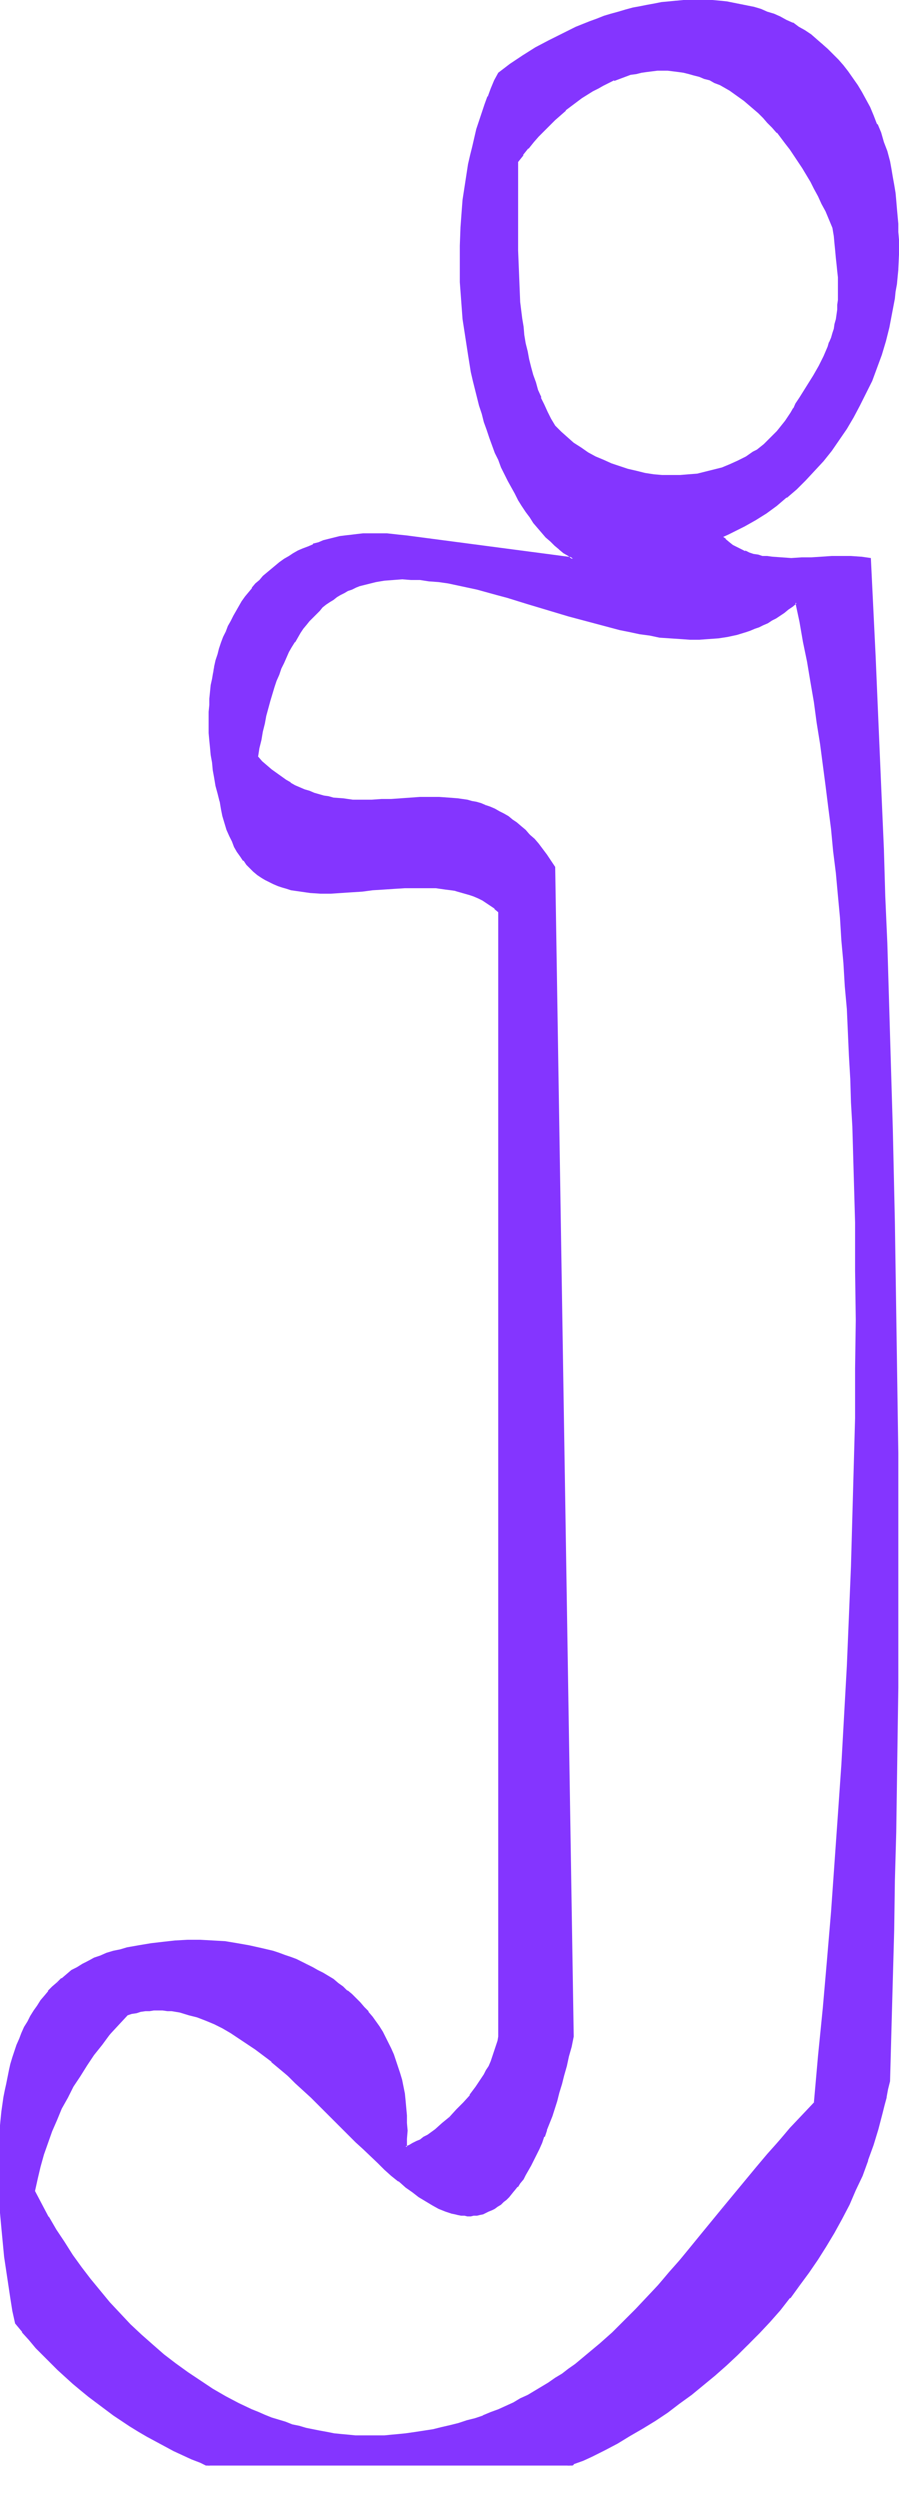 <svg xmlns="http://www.w3.org/2000/svg" fill-rule="evenodd" height="588.515" preserveAspectRatio="none" stroke-linecap="round" viewBox="0 0 1310 3642" width="211.644"><style>.brush1{fill:#8435ff}.pen1{stroke:none}</style><path class="pen1 brush1" d="m1187 3064-18 18-17 18-17 19-16 19-17 20-16 19-31 39-32 38-32 38-16 19-16 18-16 18-16 18-17 17-18 17-17 15-18 16-19 15-9 7-10 7-9 6-10 7-10 6-10 6-11 6-10 5-11 6-11 5-11 5-11 4-11 5-12 4-12 3-12 4-12 3-12 3-13 3-13 2-13 2-14 2-10 1-11 1-10 1h-11l-10 1-11-1h-10l-10-1-11-1-10-1-11-2-10-1-10-3-10-2-10-2-10-3-10-3-10-4-10-3-10-4-10-4-10-4-19-9-19-10-18-11-19-12-18-12-17-13-17-13-17-14-17-15-15-15-16-16-15-16-14-17-14-17-13-18-13-18-12-18-12-18-11-19-10-19-10-19 4-18 4-18 5-17 6-17 6-17 7-17 7-16 9-16 8-16 10-16 10-16 10-15 12-15 12-14 12-15 13-14 7-2 6-1 7-2 6-1h7l6-1h13l7 1h6l6 1 7 1 12 3 13 4 12 5 12 5 13 6 12 7 12 8 12 8 12 8 12 9 11 10 12 10 11 10 12 10 23 21 22 22 22 22 21 21 11 11 10 10 11 10 10 9 10 9 10 9 10 8 10 7 10 7 10 6 9 6 10 5 9 4 9 3 5 1 5 1 4 1h18l5-1h4l4-2 5-1 4-2 4-2 4-2 5-3 4-3 4-3 4-4 4-4 4-4 5-5 4-5 3-6 5-6 3-6 4-7 4-7 4-7 4-8 4-8 4-9 3-9 4-10 4-10 3-10 4-11 4-12 3-12 4-12 3-13 4-13 3-14 4-14 3-15-27-1703-6-9-6-9-6-8-6-8-6-7-6-7-7-6-6-6-6-5-7-4-6-5-6-4-7-3-6-4-7-3-7-2-6-3-7-1-7-2-6-2-14-2-13-1-14-1h-14l-14 1h-14l-14 1-14 1h-14l-14 1h-28l-14-1-14-2-7-2-7-1-7-2-7-2-7-2-7-3-7-3-7-3-7-4-7-4-7-5-7-5-7-5-7-6-6-6-7-7 2-13 2-12 3-12 2-12 3-11 3-11 3-11 3-10 3-10 3-9 4-9 3-9 4-9 4-8 3-8 5-7 4-7 4-7 4-6 4-7 5-5 5-6 4-5 5-5 5-5 5-5 5-4 5-4 5-3 5-4 6-3 5-3 6-3 6-2 5-3 6-2 12-3 12-3 12-2 13-1 13-1h13l13 1 13 1 14 2 14 2 14 3 14 3 14 3 29 8 15 4 30 9 29 9 30 8 30 9 30 8 15 3 15 4 14 3 15 2 15 2 14 2 15 1 14 1h14l14-1 13-1 14-3 13-3 13-3 7-2 6-3 7-2 6-3 6-3 6-4 6-3 7-4 5-4 6-5 6-4 6-5 6 28 5 29 6 29 5 29 5 30 4 30 5 31 4 30 4 31 4 32 4 31 3 32 4 32 3 33 3 32 2 33 3 33 3 34 2 33 2 34 2 34 1 34 2 34 1 35 2 70 2 70v70l1 72-1 71v72l-2 72-2 72-2 72-3 73-3 72-4 72-4 72-5 72-5 71-5 71-6 71-6 70-6 69-7 69zM1052 782l8-4 8-4 9-4 8-4 16-9 7-5 8-5 15-11 15-12 14-12 13-13 13-13 13-15 12-15 11-15 11-16 10-17 10-18 8-17 9-19 7-19 7-19 6-20 5-20 4-20 4-21 1-11 1-10 2-22 1-21 1-11v-11l-1-11v-12l-1-11-1-11-1-12-1-11-2-11-2-12-2-11-3-12-4-14-4-14-4-13-5-13-6-12-5-12-6-11-6-11-6-11-7-10-7-9-7-9-7-9-8-8-7-7-8-8-9-6-8-7-8-6-9-5-9-6-9-4-9-5-10-4-9-3-10-4-9-3-10-2-10-2-10-2-10-2-11-1-10-1h-42l-10 1-11 1-10 1-11 2-11 2-10 2-11 2-10 3-11 3-10 3-11 3-10 4-10 4-10 4-11 4-10 5-10 5-19 10-19 10-19 12-18 12-17 13-6 11-5 11-4 12-5 12-4 11-4 13-4 12-3 12-3 13-3 13-3 12-2 13-2 13-2 13-2 13-1 14-2 26-1 27v53l2 27 2 26 4 27 4 25 5 26 2 12 3 13 3 12 3 12 4 12 3 11 4 12 4 11 4 11 4 11 5 11 4 10 5 10 5 10 5 10 5 9 5 9 5 9 6 8 6 8 5 8 6 7 6 7 6 7 6 6 7 6 6 6 7 5 6 4 7 5-244-32-9-2-9-1-9-1h-35l-9 1-8 1-9 1-8 1-8 2-8 2-7 2-8 3-7 3-8 3-7 3-7 3-7 4-7 4-6 4-7 5-6 4-6 5-6 6-6 5-5 5-6 6-5 6-5 6-5 7-5 7-4 6-4 7-4 8-4 7-4 8-3 8-4 8-3 8-2 8-3 9-2 8-3 9-3 18-1 10-2 9-1 10v9l-1 10v21l1 10v11l1 10 1 11 2 11 1 11 2 11 3 11 2 12 3 11 2 11 3 11 3 10 3 10 3 8 4 9 3 7 4 8 5 6 4 6 5 6 5 5 5 5 5 5 6 4 6 3 6 3 6 3 6 3 6 2 7 2 7 2 6 1 7 1 7 1 7 1h45l15-1 15-1 16-2 16-1 15-1 16-1 15-1h15l15 1 7 1 8 1 7 1 7 1 7 2 7 1 6 3 7 2 6 3 6 3 7 4 5 4 6 4 6 5v1639l-1 6-2 6-1 6-2 7-3 6-2 6-3 6-4 6-3 6-4 6-8 13-9 11-9 12-10 10-10 11-11 9-11 9-11 8-5 3-6 4-5 2-5 3-5 3-6 2 1-12v-34l-1-11-1-11-2-10-1-10-3-10-2-9-3-10-3-9-3-9-4-8-4-9-4-8-4-8-5-7-5-8-5-7-6-7-5-6-6-7-6-6-7-6-6-6-7-5-7-5-7-6-15-9-7-4-8-4-8-4-8-4-8-4-8-3-8-3-9-3-8-2-17-5-18-4-18-3-17-2-18-2-18-1h-19l-18 1-17 2-18 2-18 3-17 4-10 2-10 3-10 2-9 4-9 3-9 4-8 5-8 5-7 4-8 6-7 6-6 6-7 6-6 6-6 7-5 7-5 7-5 8-5 8-4 8-5 8-4 8-3 9-4 9-3 8-3 10-2 9-3 9-2 10-2 10-2 10-2 10-3 20-2 21-1 21-1 21v42l1 22 1 21 2 21 2 22 3 20 2 21 3 20 3 20 4 19 3 18 10 12 10 11 10 12 11 11 10 11 11 10 11 10 11 10 12 10 11 9 12 9 12 9 12 9 12 8 12 8 12 8 13 7 13 7 12 7 13 7 13 6 13 6 14 5 10 5h527l6-3 13-5 13-6 19-9 18-10 19-11 18-11 18-11 18-12 18-13 17-13 17-14 18-14 16-14 17-16 16-15 15-16 15-17 15-17 15-18 13-18 14-18 13-19 12-20 12-19 11-21 11-20 9-21 10-22 8-22 8-22 7-23 6-23 3-12 3-12 2-12 2-12 3-74 2-73 2-72 1-72 2-71 1-71 1-70 1-69v-342l-1-68-2-135-2-134-3-135-4-135-2-68-3-68-2-68-3-69-2-69-3-70-3-70-3-71-3-71-4-72-7-1-7-1-14-1h-14l-14 1-30 1h-14l-15 1-14-1-14-1h-7l-7-1-6-2-7-1-6-2-6-2-7-3-5-3-6-3-6-4-5-5-5-4zM808 621l-6-10-5-11-5-10-4-11-5-11-3-11-4-11-3-11-3-12-3-11-2-12-2-12-2-12-1-12-3-24-1-25-2-25v-25l-1-26v-26l1-26v-52l8-10 7-9 8-9 8-9 7-8 8-8 8-8 8-7 8-7 8-6 7-6 8-6 8-5 8-5 8-4 8-4 8-4 8-4 8-3 8-2 8-3 8-2 7-1 8-1 8-1 8-1h15l8 1 8 1 8 1 7 2 8 2 7 2 8 2 7 3 8 4 7 3 7 4 8 4 7 5 7 5 7 5 7 6 7 6 7 6 7 7 6 7 7 7 6 8 7 7 6 9 6 8 7 9 6 9 6 10 6 9 6 11 5 10 6 11 5 11 6 11 5 12 5 12 2 11 1 12 1 10 2 11v9l1 10 1 9v33l-1 7v7l-1 7-1 7-2 7-1 7-2 7-2 6-2 7-3 7-3 6-3 7-3 7-4 7-4 7-4 8-5 7-5 8-5 8-5 9-6 9-3 6-4 6-4 6-4 6-4 6-4 5-5 5-4 5-5 5-5 4-5 5-5 4-5 4-5 3-11 7-11 6-12 5-11 5-12 4-13 3-12 2-13 1-12 1h-26l-12-1-13-2-13-3-12-3-12-4-12-4-12-5-11-5-11-6-11-7-10-7-10-8-9-8-9-9z"/><path class="pen1 brush1" d="m1186 3063-17 18-18 19-16 19-17 19-16 19-48 58-32 39-31 38-16 18-16 19-17 18-16 17-17 17-17 17-18 16-18 15-18 15-10 7-9 7-10 6-10 7-10 6-10 6-10 6-11 5-10 6-11 5-11 5-11 4-12 5h1l-12 4-12 3-12 4-12 3-13 3-12 3-13 2-13 2-14 2-10 1-11 1-10 1h-42l-10-1-11-1-10-1-10-2-11-2-10-2-10-2-10-3-10-2-10-4-10-3-10-3-10-4-9-4-10-4-19-9-19-10-19-11-18-12-18-12-18-13-17-13-16-14-17-15-16-15-15-16-15-16-14-17-14-17-13-17-13-18-12-19-12-18-11-19v1l-10-19-10-19 4-18 4-17 5-18 6-17 6-17 7-16 7-17 9-16 8-16 10-15 10-16 10-15 12-15 11-15 13-14 13-14 6-2 7-1 6-2 7-1h6l6-1h13l7 1h-1 7l6 1 6 1 13 4 12 3 13 5 12 5 12 6 12 7 12 8 12 8 12 8 12 9 12 9h-1l12 10 12 10 11 11 23 21 22 22 22 22 21 21 11 10 21 20 10 10 10 9 10 8h1l10 9 10 7 9 7 10 6 10 6 9 5 10 4 9 3 5 1 4 1 5 1h5l4 1h5l4-1h5l4-1 5-1 4-2 4-2 5-2 4-2 4-3 5-3 4-4 4-3 4-4 4-5 4-5 4-5h1l3-5 5-6 3-6 4-7 4-7 4-8 4-8 4-8 4-9 3-9h1l3-9v-1l4-10 4-10 7-22 3-12 4-13 3-12 4-14 3-14 4-14 3-15-27-1704-6-9-6-9-6-8-6-8-6-7-7-6-6-7-6-5-7-6-6-4-6-5-7-4-6-3-7-4-7-3-6-2-1 2 6 2 7 3 7 4 6 3 6 4 7 5 6 4 6 5 6 6 7 6 6 7 6 7 6 7 6 8 6 9 6 9 27 1703-3 15-4 14-3 14-4 13-3 13-4 12-3 12-8 22-3 11-4 10-4 9-3 9-4 9-4 8-4 8-4 8-4 7-4 6-3 7-5 5-3 6-4 5-4 5-4 4-5 4-4 4-4 3-4 3-4 3-4 2-4 2-5 2-4 1-4 1-5 1-4 1h-18l-4-1-5-1-4-1-10-3h1l-10-4-9-5-10-6-9-6-10-7-10-7-10-8-10-9-10-9-10-9-21-20-11-11-22-21-21-22-23-22-22-21-12-10-11-10-12-10-12-10-11-9-12-8-12-8-13-8-12-7-12-6-12-5h-1l-12-5-12-4-13-3-7-1-6-1h-6l-7-1h-13l-6 1h-7l-6 1-7 1-6 2-7 2-14 14-12 15-12 15-12 15-10 15-10 15-10 16-8 16-9 16-7 17-7 16v1l-6 16-6 18-5 17-4 18-4 18 10 20 10 19 11 18 12 19 12 18 13 18 13 17 14 17v1l14 16 15 17 16 15 16 16 16 14 17 15 17 13 18 13 18 12 18 12 19 11 19 10 19 9 10 4 9 4h1l9 4 10 3 10 4 10 3 10 3 10 2 11 3 10 2 10 2 11 1 10 1 10 1 11 1 10 1h21l11-1 10-1h1l10-1 11-1 13-2 13-2 13-2 13-3 12-3 13-3 12-3 12-4 11-4 12-5 11-4 11-5 11-5 10-6 11-5 10-6 10-6 11-6 9-7 10-6 10-7 9-7v-1l19-14 18-16 17-16 17-16 17-17 17-18 16-18 16-18 16-19 32-38 31-39 48-58 17-19 16-19 17-19 17-18 18-19-2-1z"/><path class="pen1 brush1" d="m708 1173-7-3-7-2-6-1-7-2-14-2-13-1-14-1h-28l-14 1-28 2h-14l-14 1h-28l-14-2-14-1-7-2-7-1-7-2-7-2-7-3-7-2-7-3-7-3-7-4h1l-7-4-7-5-7-5-7-5-7-6-7-6-6-7v1l2-13 3-12 2-12 3-12 2-11 3-11 3-11 3-10 3-10 3-9 4-9 3-9 4-8 7-16 4-7 5-8v1l4-7 4-7 4-6 5-6 4-5 5-5 5-5 5-5 4-5 5-4 6-4 5-3 5-4 5-3 6-3 5-3 6-2 6-3 5-2 12-3 12-3 12-2 13-1 13-1 13 1h13l13 2 14 1 14 2 14 3 14 3 14 3 29 8 15 4 29 9 30 9 30 9 30 8 30 8 15 4 15 3 14 3 15 2 14 3 15 1 15 1 14 1h14l14-1 14-1 13-2 14-3 13-4 6-2 7-3 6-2 6-3 7-3 6-4 6-3 6-4 6-4 6-5 6-4 6-5-2-1 6 28 5 29 6 29 5 30 5 29 4 30 5 31 8 61 4 32 4 31 3 32 4 32 3 33 3 32 2 33 3 33 2 34 3 33 3 68 2 34 1 34 2 35 2 70 2 70v70l1 72-1 71v72l-2 72-2 72-2 72-3 73-3 72-4 72-4 72-5 72-5 71-5 71-6 71-6 69-7 70-6 68 2 1 7-69 6-69 6-70 6-71 5-71 5-71 5-72 4-72 4-72 3-72 3-73 3-72 1-72 2-72 1-72v-143l-1-70-2-70-2-70-1-35-2-34-1-34-4-68-2-33v-1l-3-33-2-33-3-33-3-33-3-32-3-32-4-32-4-32-3-31-9-62-4-30-5-30-5-30-5-29-6-29-5-29-6-30-8 6h1l-6 4-6 5-6 4-6 4-6 3-6 4-7 3-6 3-6 2-6 2-7 3-13 3-13 3-14 2-14 2h1-42l-15-1-14-2-15-2-14-2-15-3-15-4-15-3-30-8-30-9-29-9-30-9-30-8-14-4-29-8-15-3-14-3-14-3-14-2-13-2-14-1-13-1h-13l-13 1-13 1-12 2h-1l-12 3-11 3-6 2-6 3-6 2-5 3-6 3-5 3-6 4-5 3-5 4-5 5-5 4-5 5-5 5-4 5-5 6-5 6-4 6-4 7-4 6v1l-4 7-5 7-7 16-4 8-3 9-4 9-3 10-3 10-3 10-3 10-3 11-3 11-2 12-3 12-2 13-2 13 7 8 7 6 6 6h1l6 5 7 5 7 5 7 4 7 3 7 4 7 3 7 3 7 2 7 2 7 2 7 2h1l7 1 14 2 14 1h42l14-1 28-2h14l14-1h14l14 1h-1l14 1 13 3 7 1 7 2 6 2 7 2 1-2z"/><path class="pen1 brush1" d="M1052 781v2l9-4 8-4 8-4 8-4 16-9 8-5 8-5 15-11 14-12h1l14-12 13-13 13-14 13-14 12-15 11-16 11-16 10-17 9-17 9-18 9-18 7-19 7-19 6-20 5-20 4-21 4-21 1-10 2-11 2-21v-1l1-21v-22l-1-11v-12l-1-11-1-11-1-12-1-11-2-12-2-11-2-12-2-11-4-15-5-13-4-14-5-12h-1l-5-13-5-12-6-11-6-11-6-10-7-10-7-10-7-9-7-8-8-8-8-8-8-7-8-7-8-7-9-6-9-5-8-6h-1l-9-4-9-5-9-4-10-3-9-4-10-3-10-2-10-2-10-2-10-2-10-1-11-1h-10l-11-1-10 1h-11l-10 1h-1l-10 1-11 1-10 2-11 2-10 2-11 2-11 3-10 3-11 3-10 3-10 4-11 4-10 4-10 4-10 5-10 5-20 10-19 10-19 12-18 12-17 13-6 11-5 12-4 11-1 1-4 11-4 12-4 12-4 12-3 13-3 13-3 12-3 13-2 13-2 13-2 13-2 13-1 13-2 27-1 27v53l2 27 2 27 4 26 4 26 4 25 3 13 3 12 3 12 3 12 4 12 3 12 4 11 4 12 4 11 4 11 5 10 4 11 5 10 5 10 5 9 5 9 5 10 5 8 6 9 6 8 5 8 6 7 6 7 6 7 7 6 6 6 6 5 1 1 6 5 7 4 6 5 1-3-243-32-10-1-9-1-9-1h-35l-9 1-8 1-9 1-8 1-8 2-8 2-8 2-7 3-8 2v1l-7 3-8 3-7 3-7 4-6 4-7 4-7 5-6 5-6 5-6 5-6 5-5 6-6 5-5 6v1l-5 6-5 6-5 7-4 7-4 7-4 7-4 8-4 7-3 8-4 8-3 8-3 9-2 8-3 9-2 9-1 18 4-18 2-9 2-8 3-9 2-8 3-8 3-8 4-8 4-7 4-8 4-7 4-7 4-7 5-6 5-7 5-6 5-6 5-6 6-5 6-6 6-5h-1l7-5 6-4 6-5 7-4 7-4h-1l7-4 7-3 8-3 7-3 7-3 8-2 8-3 8-2 8-1h-1l9-2 8-1 8-1 9-1h35l9 1 9 1 9 2 249 32-11-7-7-4-6-5-6-6-7-6-6-6-6-7-6-7v1l-6-8-5-8-6-7-6-9-5-9v1l-5-9-5-10-5-9-5-10-5-10-4-11-5-10h1l-5-11-4-11-4-11-4-12-3-12-3-11-4-12-3-13-3-12-2-12-5-26-4-26-3-26-3-26-1-27-1-26v-27l1-27 2-26 1-13 2-14 2-13 2-13 2-13 3-12 3-13 3-12 3-13 4-12 4-12 4-12 5-12h-1l5-11 5-12 6-11-1 1 18-13 18-12 18-12 19-10 20-11 10-4 10-5 10-4 10-4 10-4 11-4 10-3 11-3 10-3 11-3 10-2 11-2 10-2 11-2 10-1 11-1 10-1h32l10 1h10l10 1 10 2 11 2 9 2 10 3 10 3 10 3 9 3 9 4 9 5 9 4 9 6 9 5 8 6 9 7v-1l8 7 8 7 8 8 7 8 7 9 7 9 7 9 7 10 6 10 6 11 6 11 5 12 6 12h-1l5 13 5 13 4 14 4 14 3 12 2 11 2 12 1 11 2 12 1 11 1 11 1 11v45l-1 21-2 22-1 10-1 11-4 21-4 20-6 20-6 20-6 19-8 19h1l-9 18-8 18-10 17-10 17-11 16-11 16-12 15v-1l-12 15-13 13-14 13-14 13-14 11-16 11-7 5-8 5-16 9-8 4-8 4-8 4-10 4h2z"/><path class="pen1 brush1" d="m312 971-3 18-2 9-1 10-1 10v9l-1 10v31l1 11 1 10 1 11 2 11 1 11 2 11 2 12 3 11 3 12v-1l2 12 2 10 3 10 3 10 4 9 4 8 3 8 4 7 5 7 4 6h1l4 6 5 5 5 5 6 5 6 4 5 3 6 3 6 3 7 3 6 2 7 2 6 2 7 1 7 1 7 1 7 1 15 1h15l15-1 15-1 16-1 15-2 16-1 15-1 16-1h45l7 1 7 1 8 1 7 1h-1l7 2 7 2 7 2 6 2 7 3 6 3 6 4 6 4 6 4h-1l6 5v-1 1639l-1 6-2 6-2 6-2 6-2 6-2 6-3 7-4 6-3 6-4 6-8 12-9 12h1l-10 11-10 10-10 11-11 9-10 9-11 8-6 3-5 4-5 2-6 3-5 3-5 2 2 1v-12l1-12-1-11v-11l-1-11-1-11-1-10-2-10-2-10-3-10-3-9-3-9-3-9-4-9-4-8-4-8-4-8-5-8-5-7-5-7-6-7v-1l-6-6-6-7-6-6-6-6-6-5h-1l-6-6-7-5-7-6-15-9-8-4-7-4-8-4-8-4-8-4-8-3-9-3-8-3-9-3-17-4-18-4-17-3-18-3-18-1-18-1h-19l-18 1-18 2-17 2-18 3-17 3-10 3-10 2-10 3-9 4-9 3-9 5-8 4-8 5-8 4-7 6-7 6h-1l-6 6-7 6-6 6v1l-5 6-6 7-5 8-5 7-5 8-4 8-5 8-4 9-3 8-4 9-3 9-3 9-3 10-2 9-2 10-2 10-2 9-2 10-3 21-2 20v1l-1 21-1 21v42l1 22 1 21 2 22 2 21 2 21 3 20 3 20 3 20 3 19 4 18 10 12v1l2-2-10-12v1l-3-19-3-19-4-19-3-20-2-21-3-21-2-21-1-21-2-21-1-22v-42l1-21 1-21 3-21 2-20 2-10 2-10 2-10 2-9 3-10 2-9 3-9 4-9 3-9 3-8 4-9 5-8 4-8 5-8 5-7 5-7 5-7 6-7 6-6 6-7 7-6 7-5 7-6 8-4 8-5 8-5 9-4 9-3h-1l10-3 9-3 10-3 11-2 17-4 17-3 18-2 18-2h-1 18l19-1 18 1h-1l18 2 18 2 18 3 17 4 18 5 8 2 9 3 8 3 8 3 8 4 8 3 8 5 7 4 8 4 14 9 7 5 7 6 7 5 6 6 7 6 6 6 6 6 5 7 6 7 5 7 5 7 5 8 4 8 4 8 4 8 4 9 3 8 3 9 3 10 2 9 2 10 2 10 2 10 1 11 1 11v34l-1 14 7-3 5-3 6-3 5-2 5-4 6-3 11-8 11-9 10-10 11-10 10-11 9-11 9-12 8-12 4-6 3-6 4-6 3-7 2-6 3-6 2-6 1-6 2-7 1-6V1328l-6-6-6-4-6-4-6-4-6-3-7-3-6-2-7-3-7-2-7-1-7-1-7-2h-7l-8-1-15-1h-15l-15 1-16 1-15 1-16 1-16 2-15 1-15 1h-45l-7-1-7-1-6-1-7-1-7-2-6-2-7-2h1l-7-3-6-3-6-3-5-3-6-4-5-5-5-4-5-6-5-5-4-6-5-7-4-7-3-8-4-8-3-9-3-9-3-10-3-11-2-11-3-12-2-11-3-11-2-11-1-11-2-11-1-11-1-10v-11l-1-10v-21l1-10 1-9 1-10 1-9 1-10 1-18z"/><path class="pen1 brush1" d="m32 3398 10 11 10 12 11 11 10 10 11 11 11 10 11 10 12 10 11 9 12 9 12 9 12 9 12 8 12 8 13 8 12 7 13 7 13 7 13 7 13 6 13 6 13 5 8 4h534l2-1v-1l14-5 13-6 18-9 19-10 18-11 19-11 18-11 18-12 17-13 18-13 17-14 17-14 17-15 16-15 16-16 16-16 15-16 15-17 14-18h1l13-18 14-19 13-19 12-19 12-20 11-20 11-21 9-21 10-21 8-22v-1l8-22 7-23 6-23 3-12 3-11v-1l2-11 3-12v-1l2-74 2-73 2-72 1-72 2-71 1-71 2-139v-342l-1-68-2-135-2-134-3-135-4-135-2-68-2-68-3-68-2-69-3-69-6-140-3-71-7-144-7-1-7-1h-1l-14-1h-28l-30 2h-14l-15 1-14-1-14-1-7-1h-7l-6-2-7-1-6-2-6-3v1l-6-3-6-3-6-3-5-4-6-5h1l-6-4h-2l6 6 6 4v1l5 4 6 3 6 3 6 2v1l6 2 7 2 6 1 7 2 7 1 7 1 14 1h29l14-1 30-1 14-1h14l14 1 7 1 7 1-1-1 7 143 3 71 6 140 2 69 3 69 2 68 3 68 2 68 3 135 4 135 2 134 2 135 1 68v204l-1 138-1 139-1 71-2 71-1 72-2 72-2 73-3 74-2 12-2 12-3 12-3 12-6 23-7 22-8 23-9 22h1l-9 21-10 21-11 21-11 20-12 20-12 19-13 19-13 19-14 18-14 17-15 17-16 17-15 16-16 15-17 16-16 14-17 14-17 14-18 13-18 13-17 12-19 11-18 11-18 11-19 10-18 9-13 6-14 5-8 4H306l-13-6-13-5-13-6-13-6-13-7-13-7-13-7-12-7-12-8-13-8-12-8-12-9-12-8-11-10v1l-12-10-11-9-11-10-11-11-11-10-11-11-10-11-10-11-10-12-2 2zM809 620l-6-10-5-10-5-11-5-10h1l-5-11-3-11-4-11-3-11-3-12-2-11-3-12-2-12-1-12-2-12-3-24-1-25-1-25-1-25V235v1l8-10h-1l8-10v1l8-10 7-8 8-8 8-8 8-8 8-7 8-7h-1l8-6 8-6 8-6 8-5 8-5 8-4 7-4 8-4 8-4v1l8-3 8-3 8-3 8-1 8-2 7-1 8-1 8-1h15l8 1 8 1 7 1 8 2 7 2 8 2 7 3 8 2 7 4 8 3 7 4 7 4 7 5 7 5 7 5 7 6 7 6 7 6 7 7 6 7 7 7 7 8v-1l6 8 6 8 7 9 6 9 6 9 6 9 6 10 6 10 5 10 6 11 5 11 6 11 5 12 5 12 2 12 1 11 1 10 1 11 1 9 1 10 1 9v33l-1 7v7l-1 7-1 7-2 7-1 7-2 6-2 7-3 7v-1l-2 7-3 7-3 7-3 6-4 8-4 7-4 7-5 8-5 8-5 8-5 8-6 9-3 7v-1l-4 7-4 6-4 6-4 5-4 5-4 5-5 5-5 5-4 4-5 5-5 4-5 4-6 3-10 7-12 6-11 5-12 5-12 3-12 3-12 3-13 1-12 1h-26l-12-1-13-2-12-3-13-3-12-4-12-4-11-5-12-5-11-6-10-7-11-7-9-8-9-8-9-9-2 1 9 9 9 9 10 7v1l10 7 11 6 11 7 12 5 11 5 13 5 12 3 12 3 13 3 12 2 13 1h26l12-1h1l12-1 13-2 12-3 12-4 12-4v-1l11-5 12-6 11-7 5-3 5-4 5-5 5-4 5-4 5-5 4-5 5-5 4-6 4-5 4-6 4-6 3-6 4-7 6-8 5-9 5-8 5-8 5-8 4-7 4-7 4-8 3-6 3-7 3-7 3-7 2-6 2-7 2-7 2-6v-1l1-6 1-7 1-8 1-7v-40l-1-9-1-10v-10l-1-10-2-11-1-11-2-12-5-12-5-12-6-11-5-11-6-11-5-10-6-10-6-10-6-9-6-9-7-9-6-9-6-8-7-8-6-8-7-7-7-7-7-7-6-6-7-6-7-5v-1l-7-5-8-5-7-5-7-4-8-4-7-3-7-4-8-3-7-3-8-2-7-2h-1l-7-1-8-2h-8l-7-1h-16l-8 1h-8l-8 2-8 1-8 2-8 2-7 3h-1l-8 3-8 4-8 4-7 4-8 4-8 5-8 5-8 6-8 6-8 7-8 6-8 8-8 7-7 8-8 8-8 9-8 9-7 10-8 10-1 78v26l1 26v25l1 25 2 25 3 25 1 12 2 12 2 11 2 12 3 12 3 11 3 12 3 11 4 11 4 11h1l4 10 5 11 5 10 6 10 2-1z"/></svg>
